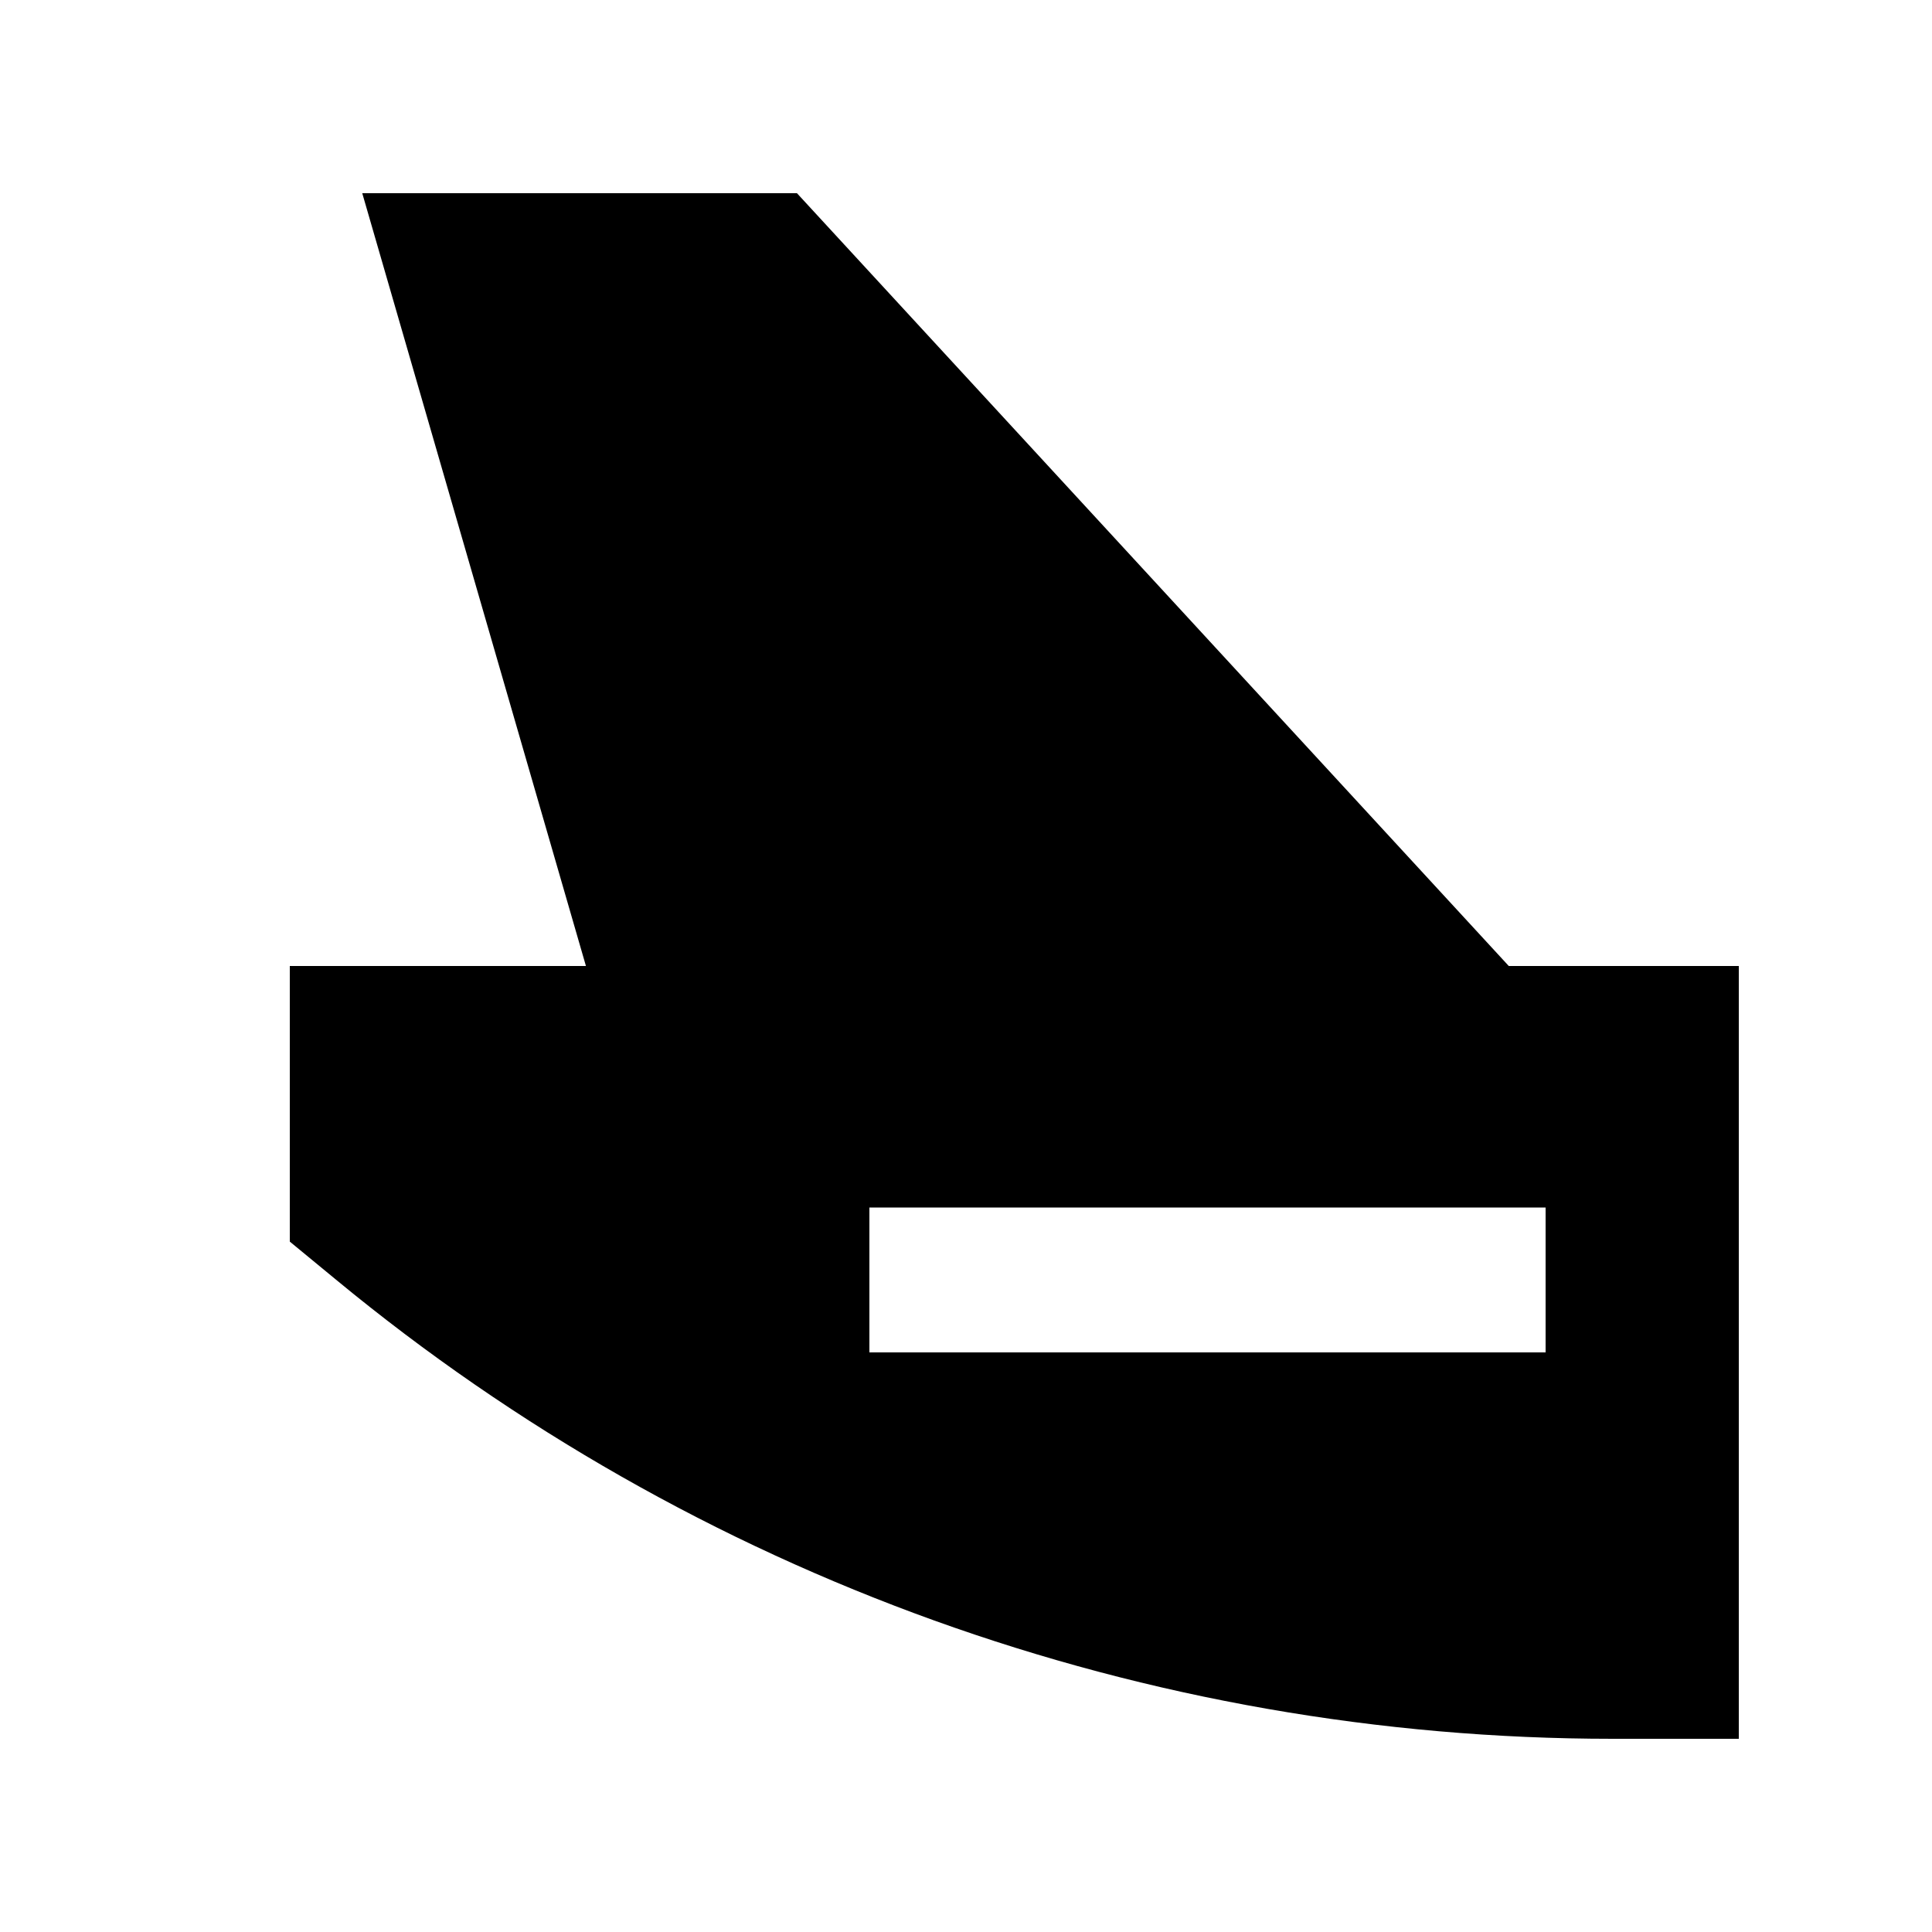 <svg xmlns="http://www.w3.org/2000/svg" viewBox="0 0 640 640"><!--! Font Awesome Pro 7.1.0 by @fontawesome - https://fontawesome.com License - https://fontawesome.com/license (Commercial License) Copyright 2025 Fonticons, Inc. --><path fill="currentColor" d="M120 64L264 64L499.8 320L576 320L576 576L534.2 576C379.8 576 230.3 522.2 111.3 423.9C107.3 420.6 102.2 416.4 96 411.3L96 320L194.1 320L120 64zM312 400L288 400L288 448L512 448L512 400L312 400z"/></svg>